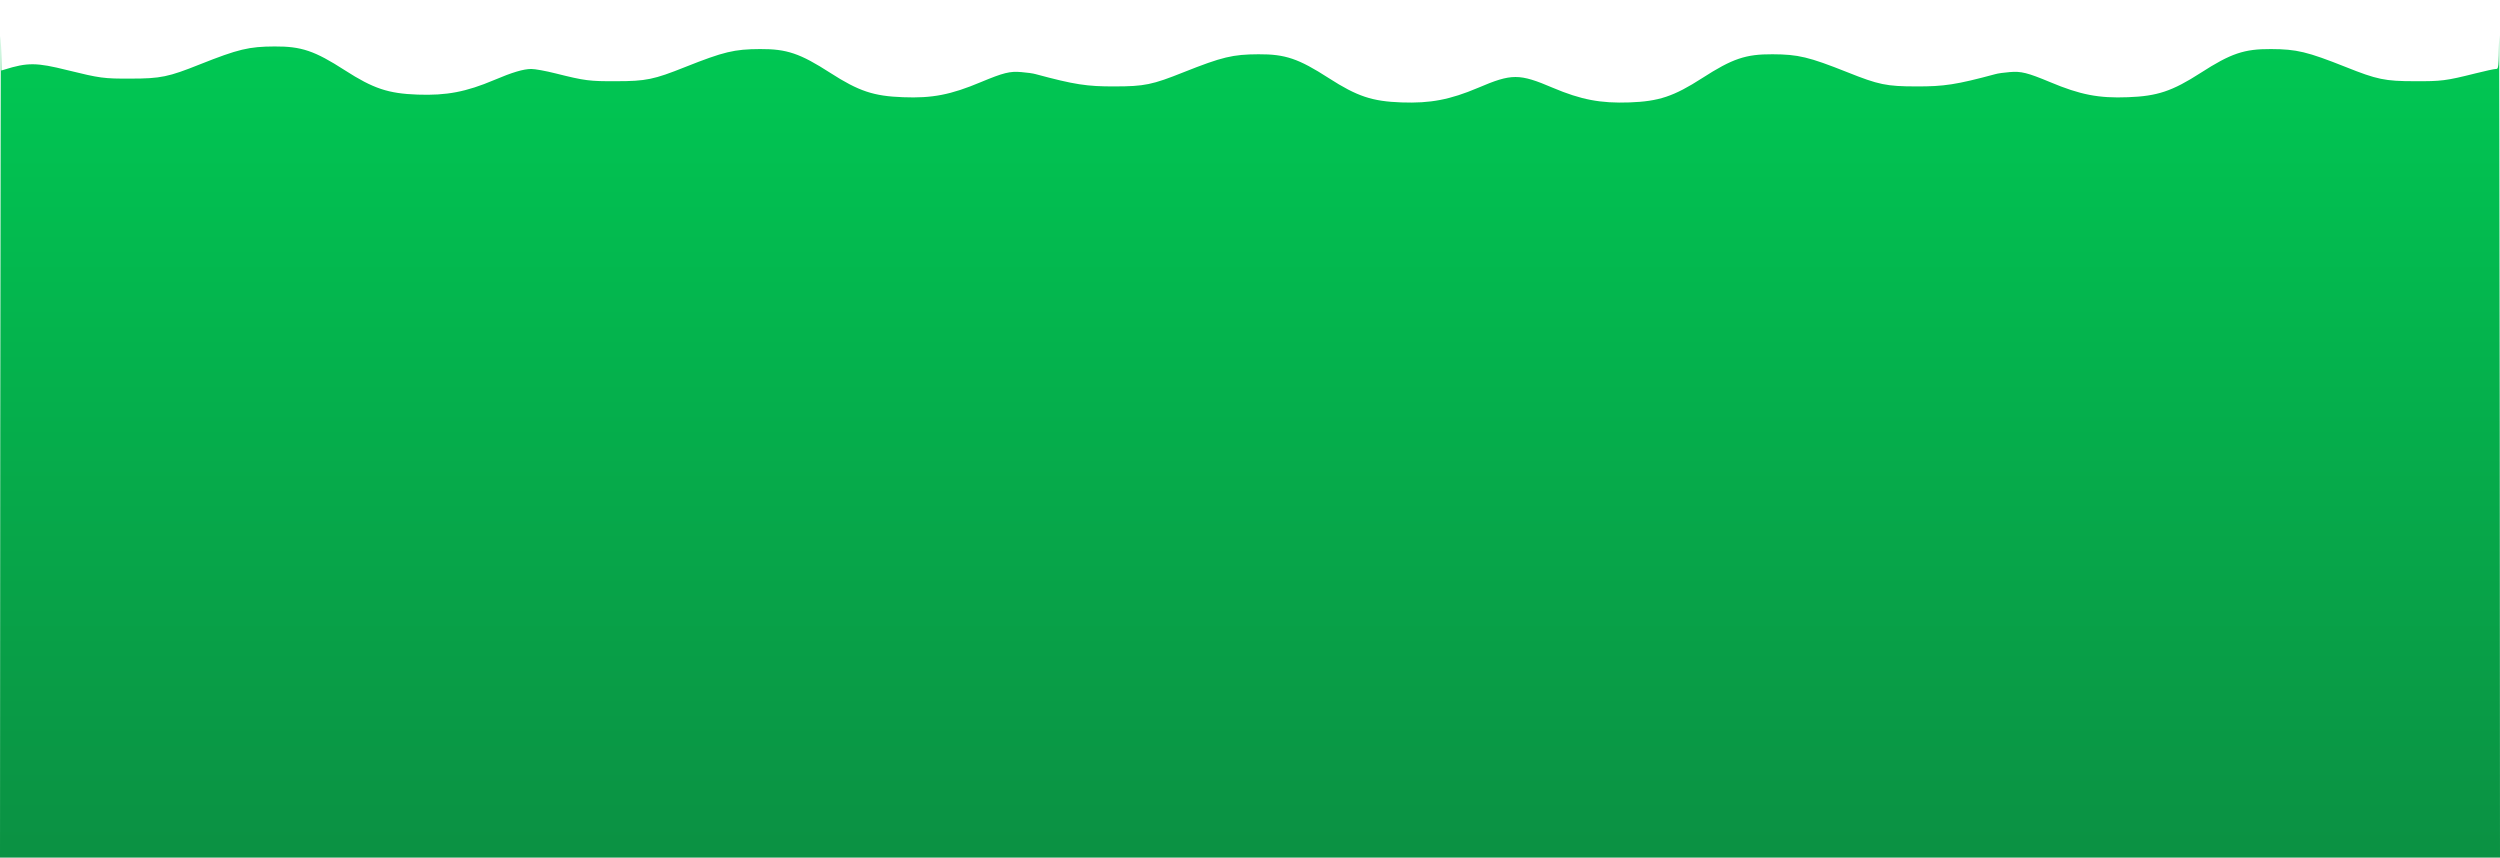 <svg width="1921" height="659" viewBox="0 0 1921 659" fill="none" xmlns="http://www.w3.org/2000/svg">
<path d="M0.2 331.2L0 659H960.5H1921L1920.8 331.2C1920.6 151 1920.4 14.6 1920.3 28.2C1920 52.8 1919.9 53 1917.8 53C1916.6 53 1909.6 54.5 1902.1 56.4C1879.4 62.1 1875.9 62.5 1855.5 62.4C1832.6 62.4 1826.5 61.1 1802.5 51.5C1772.8 39.7 1764.8 37.8 1745 37.7C1724.4 37.6 1714.3 41 1691 56C1669.1 70.1 1657.6 73.9 1635.1 74.7C1612.6 75.6 1598.4 72.8 1575.3 63.1C1558 55.9 1553 54.6 1544.2 55.4C1540.1 55.7 1535.1 56.4 1533.1 57C1503.4 65 1493.8 66.5 1472.5 66.4C1449.6 66.4 1443.5 65.1 1419.5 55.5C1389.8 43.7 1381.8 41.8 1362 41.7C1341.4 41.6 1331.3 45 1308 60C1286.1 74.1 1274.6 77.9 1252.1 78.7C1229.9 79.5 1214.8 76.6 1193.3 67.5C1167.3 56.4 1161.7 56.4 1135.7 67.5C1114.2 76.6 1099.1 79.5 1076.9 78.7C1054.4 77.9 1042.9 74.1 1021 60C997.7 45 987.6 41.6 967 41.7C947.2 41.8 939.2 43.7 909.5 55.5C885.5 65.1 879.4 66.4 856.5 66.4C835.2 66.5 825.6 65 795.9 57C793.9 56.4 788.9 55.7 784.8 55.4C776 54.6 771 55.9 753.7 63.1C730.6 72.8 716.4 75.6 693.9 74.7C671.4 73.9 659.9 70.1 638 56C614.7 41 604.6 37.6 584 37.7C564.2 37.8 556.2 39.7 526.5 51.5C502.5 61.1 496.4 62.4 473.5 62.4C453.1 62.5 449.6 62.1 426.9 56.4C419.4 54.5 411.1 53 408.3 53C402.2 53 393.6 55.6 379.7 61.5C358.2 70.6 343.1 73.5 320.9 72.7C298.4 71.9 286.9 68.1 265 54C241.7 39 231.6 35.6 211 35.7C191.2 35.8 183.2 37.7 153.5 49.5C129.5 59.1 123.4 60.4 100.5 60.4C79.8 60.5 76.9 60.1 51.7 53.9C28.1 48 21.2 47.9 3.3 53.5L1 54.2L0.7 28.9C0.6 14.9 0.4 151 0.2 331.2Z" fill="url(#paint0_linear_9_319)"/>
<defs>
<linearGradient id="paint0_linear_9_319" x1="960.5" y1="659" x2="960.5" y2="27.265" gradientUnits="userSpaceOnUse">
<stop stop-color="#0B9143"/>
<stop offset="1" stop-color="#00C853"/>
</linearGradient>
</defs>
</svg>
